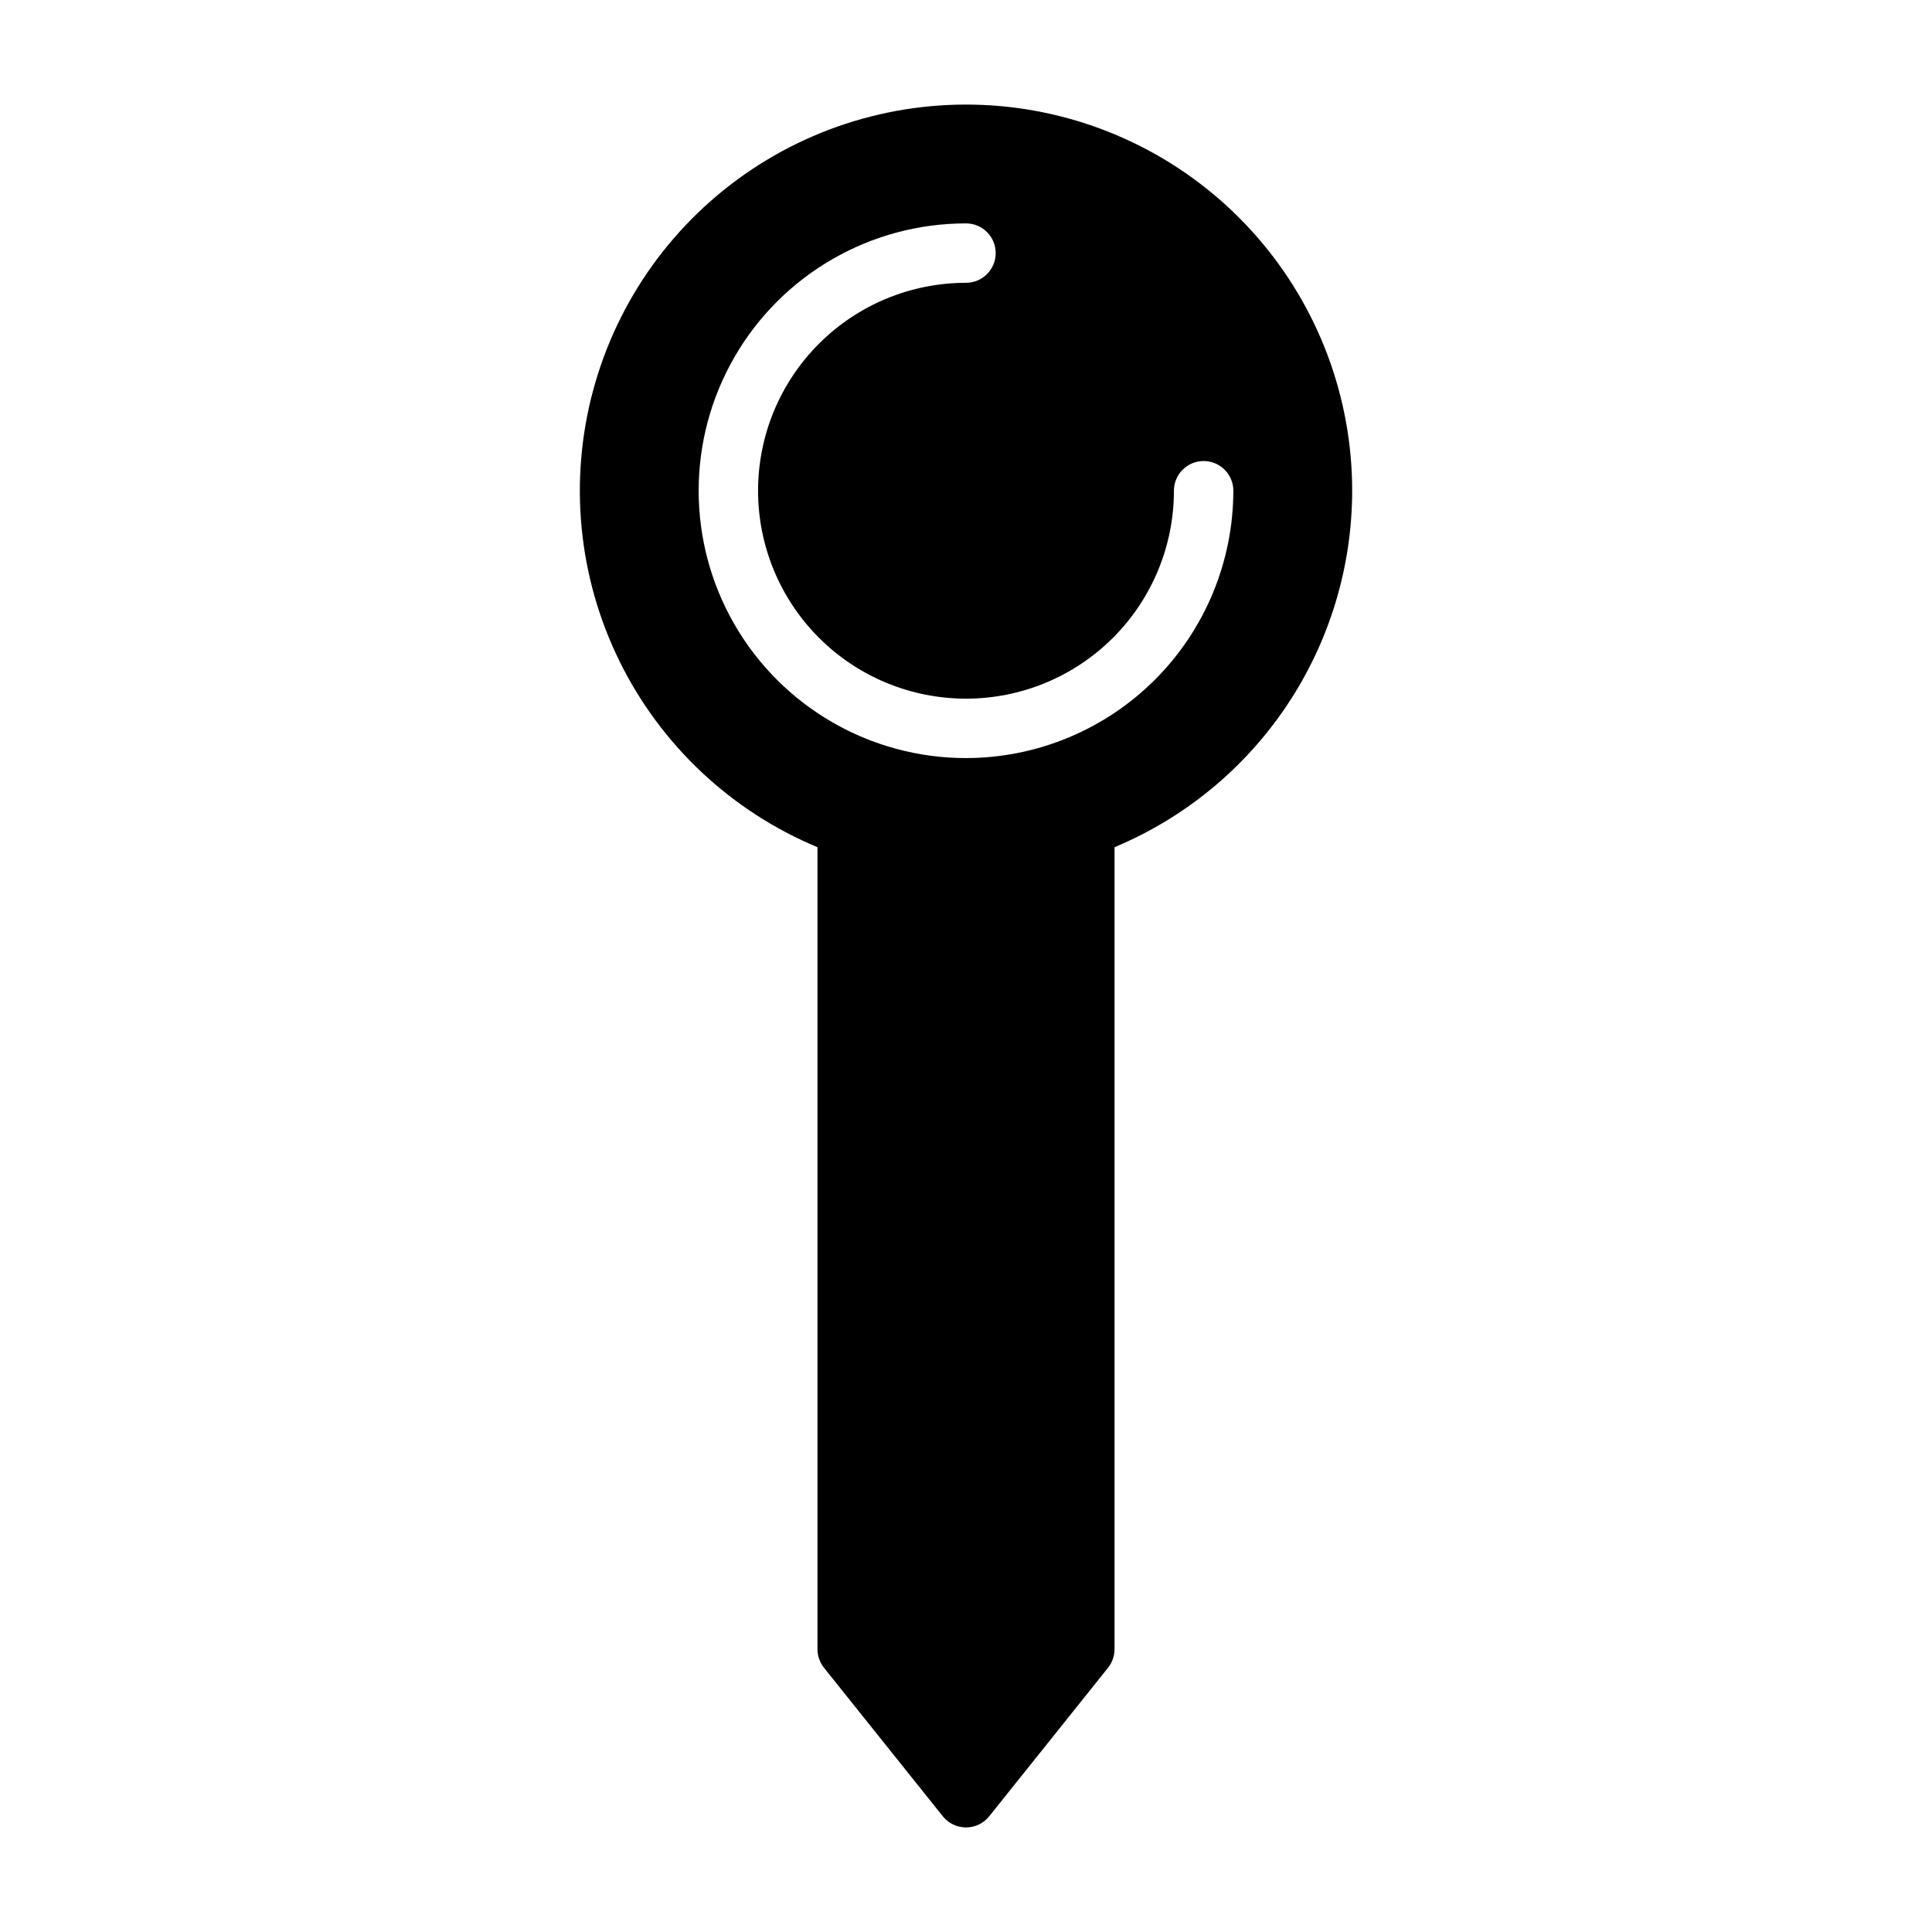 <?xml version="1.0" encoding="UTF-8"?>
<!-- Uploaded to: ICON Repo, www.iconrepo.com, Generator: ICON Repo Mixer Tools -->
<svg fill="#000000" width="800px" height="800px" version="1.1" viewBox="144 144 512 512" xmlns="http://www.w3.org/2000/svg">
 <path d="m502.34 274.05c0-24.816-9.02-48.785-25.375-67.449-16.355-18.664-38.934-30.746-63.535-34.004-24.602-3.254-49.547 2.539-70.191 16.305-20.648 13.766-35.594 34.562-42.047 58.523-6.457 23.961-3.988 49.449 6.949 71.727 10.938 22.273 29.594 39.816 52.5 49.363v212.54c0 1.789 0.609 3.523 1.727 4.922l31.488 39.359c1.492 1.867 3.754 2.953 6.148 2.953 2.391 0 4.652-1.086 6.148-2.953l31.488-39.359h-0.004c1.117-1.398 1.727-3.133 1.727-4.922v-212.54c18.637-7.785 34.562-20.906 45.766-37.715s17.191-36.551 17.211-56.75zm-102.34 70.848c-25.312 0-48.703-13.504-61.359-35.426-12.652-21.918-12.652-48.926 0-70.848 12.656-21.918 36.047-35.422 61.359-35.422 4.348 0 7.871 3.523 7.871 7.871 0 4.348-3.523 7.871-7.871 7.871-14.617 0-28.633 5.805-38.965 16.141-10.336 10.332-16.141 24.348-16.141 38.965 0 14.613 5.805 28.629 16.141 38.965 10.332 10.332 24.348 16.137 38.965 16.137 14.613 0 28.629-5.805 38.965-16.137 10.332-10.336 16.137-24.352 16.137-38.965 0-4.348 3.527-7.871 7.875-7.871 4.348 0 7.871 3.523 7.871 7.871-0.023 18.781-7.492 36.793-20.773 50.074-13.285 13.281-31.293 20.754-50.074 20.773z"/>
</svg>